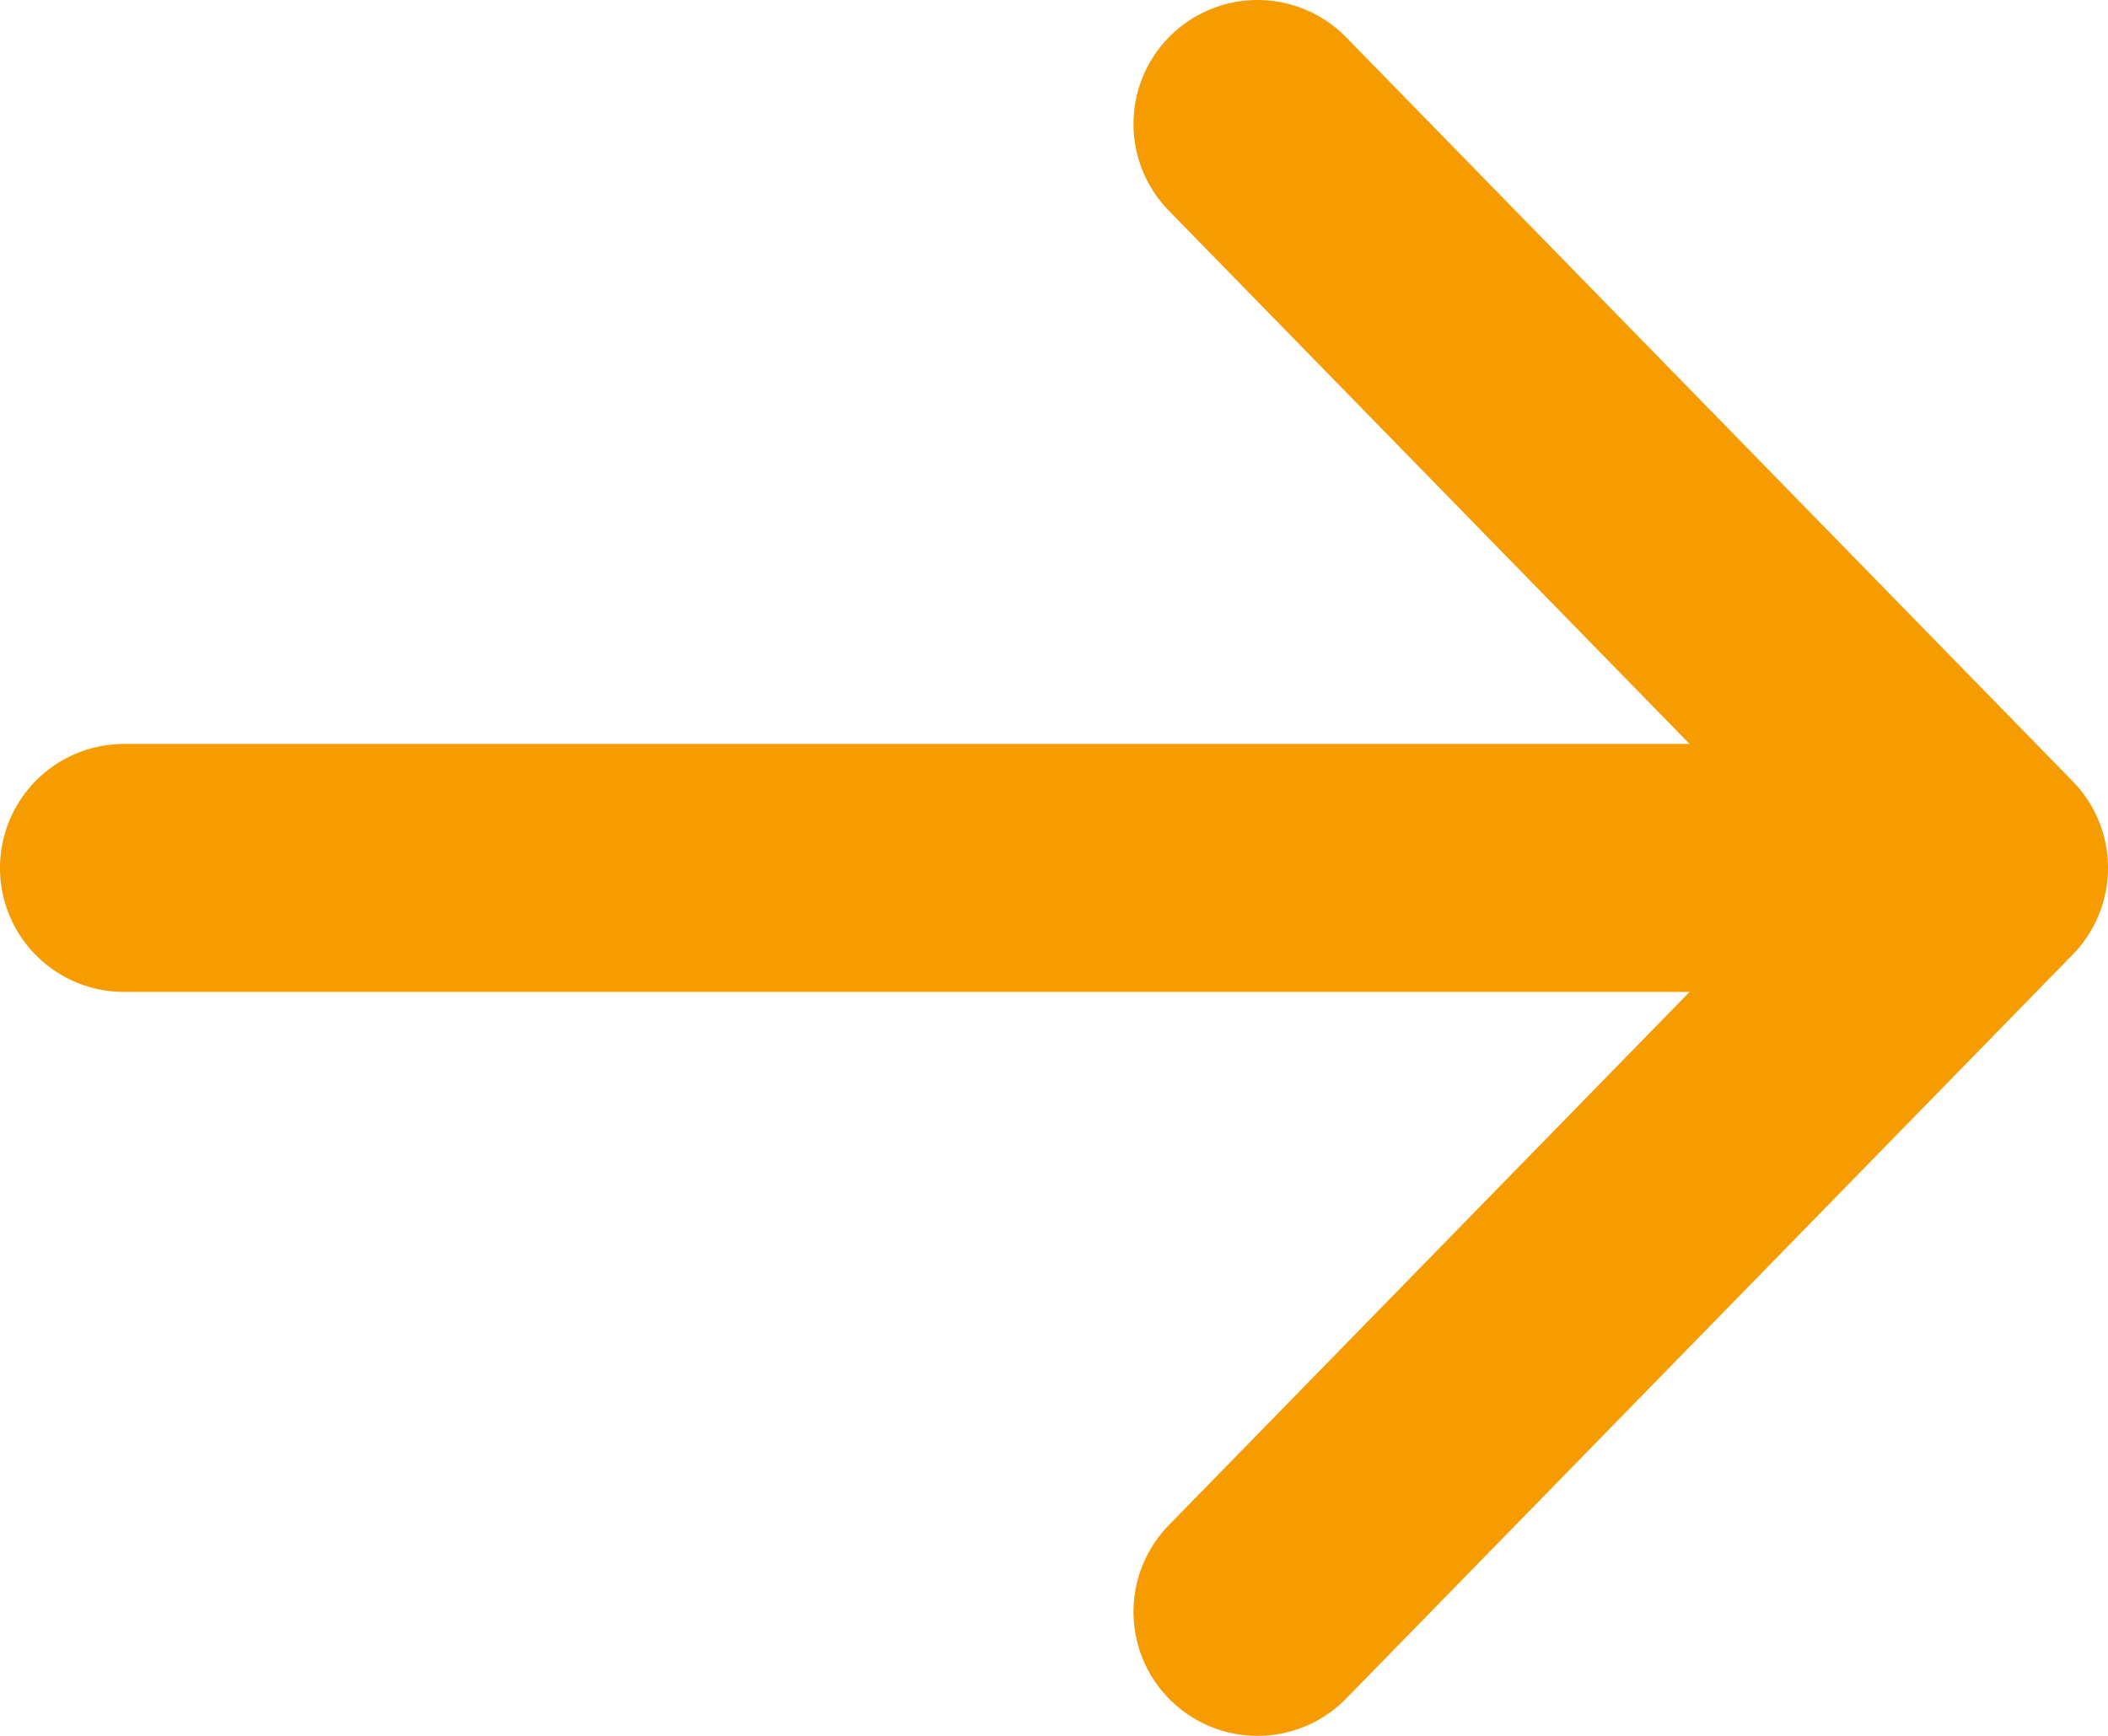 <svg width="17" height="14" viewBox="0 0 17 14" fill="none" xmlns="http://www.w3.org/2000/svg">
<path d="M1 7H16M16 7L10.141 1M16 7L10.141 13" stroke="#F69B00" stroke-width="2" stroke-linecap="round" stroke-linejoin="round"/>
</svg>
